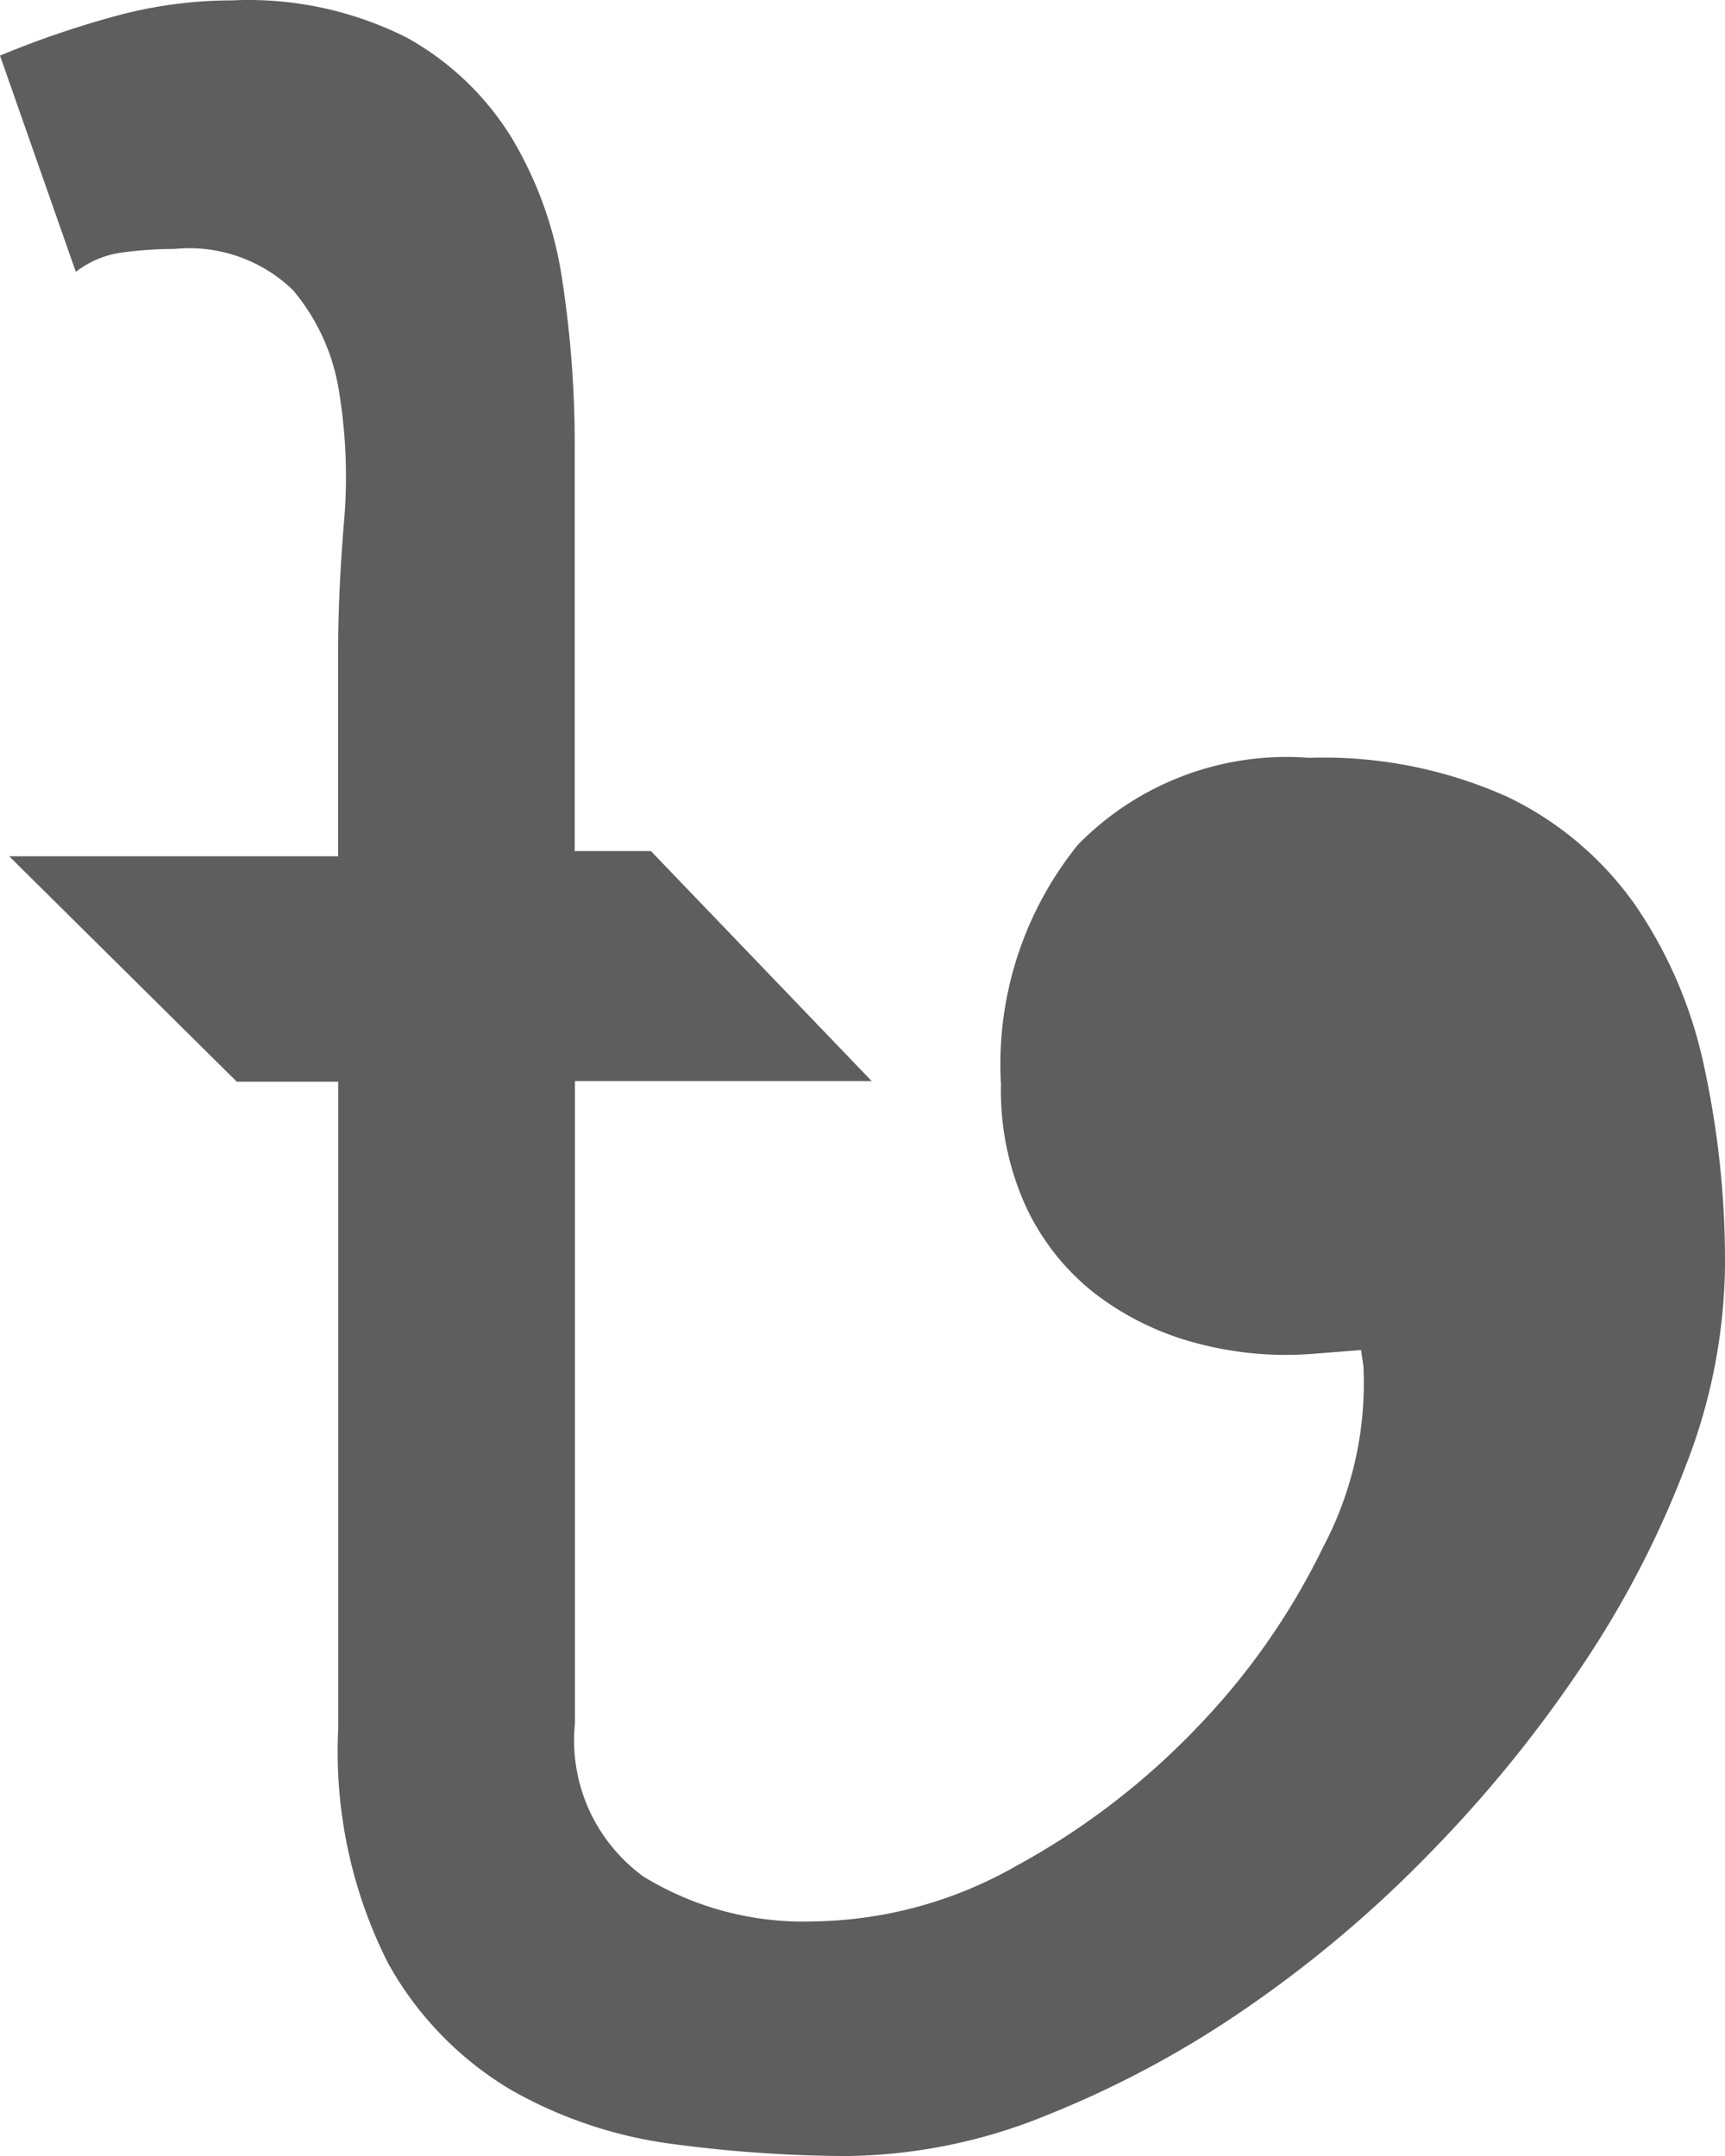 <svg xmlns="http://www.w3.org/2000/svg" width="13.897" height="17.366" viewBox="0 0 13.897 17.366">
  <path id="taka3" d="M15.213-19.108a4.551,4.551,0,0,1-.306,1.584,7.92,7.92,0,0,1-.834,1.621,10.454,10.454,0,0,1-1.232,1.519,9.78,9.78,0,0,1-1.492,1.26,8.156,8.156,0,0,1-1.612.862,4.366,4.366,0,0,1-1.6.324,10.8,10.8,0,0,1-1.371-.093,3.567,3.567,0,0,1-1.325-.435,2.717,2.717,0,0,1-1-1.028,3.773,3.773,0,0,1-.4-1.89v-5.207H3.224L1.39-22.407H4.04v-1.649q0-.463.046-1.028a4.235,4.235,0,0,0-.037-1.056,1.661,1.661,0,0,0-.371-.825,1.2,1.2,0,0,0-.954-.334,3.221,3.221,0,0,0-.417.028.77.77,0,0,0-.38.157l-.611-1.742a7.642,7.642,0,0,1,.917-.315,3.589,3.589,0,0,1,.954-.13A2.834,2.834,0,0,1,4.595-29a2.3,2.3,0,0,1,.843.806,3.1,3.1,0,0,1,.408,1.149,8.706,8.706,0,0,1,.1,1.353v3.243H6.56l1.779,1.853H5.948v5.17A1.357,1.357,0,0,0,6.5-14.189a2.464,2.464,0,0,0,1.371.361A3.379,3.379,0,0,0,9.5-14.273a5.945,5.945,0,0,0,1.455-1.112,5.635,5.635,0,0,0,1.019-1.455A2.821,2.821,0,0,0,12.3-18.3l-.019-.13L11.9-18.4a2.793,2.793,0,0,1-.973-.093,2.3,2.3,0,0,1-.8-.4,1.916,1.916,0,0,1-.547-.695,2.251,2.251,0,0,1-.2-.982A2.812,2.812,0,0,1,10-22.5a2.352,2.352,0,0,1,1.862-.7,3.615,3.615,0,0,1,1.6.315,2.671,2.671,0,0,1,1.028.871,3.62,3.62,0,0,1,.556,1.306,7.377,7.377,0,0,1,.167,1.6Z" transform="translate(-1.316 29.304)" fill="#5e5e5e"/>
</svg>
